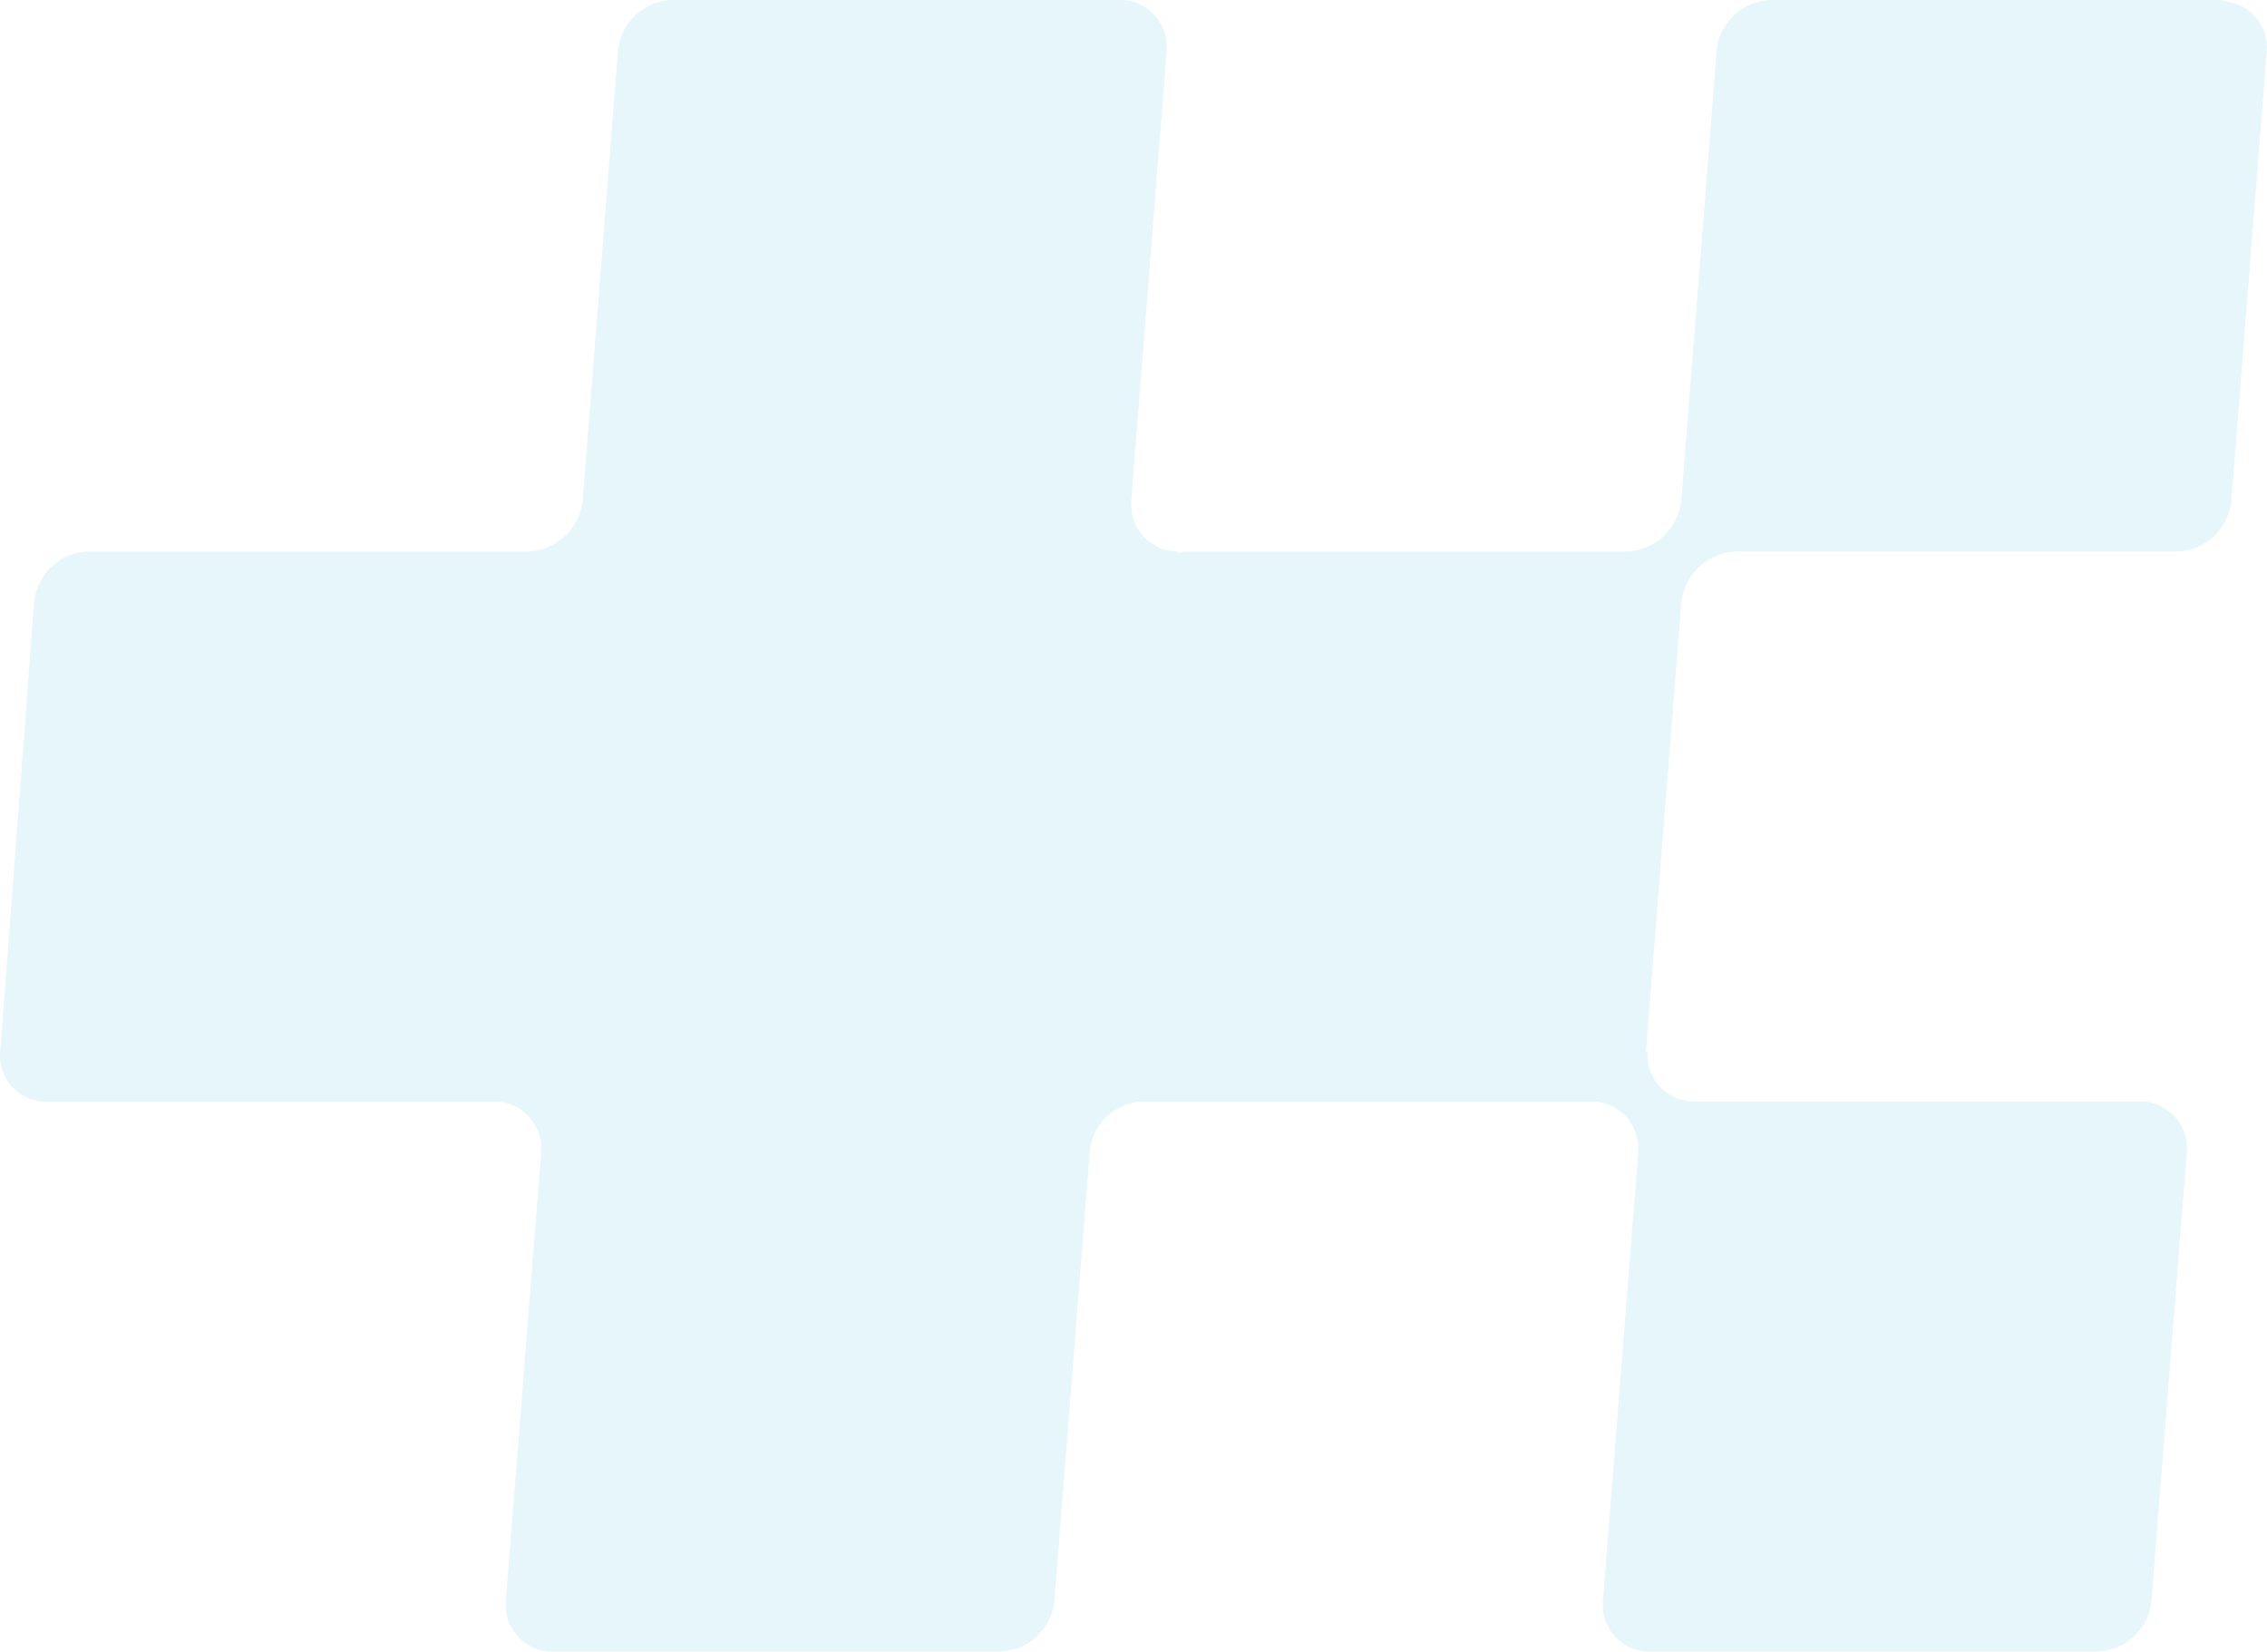 <svg xmlns="http://www.w3.org/2000/svg" width="56.461" height="41.139" viewBox="0 0 56.461 41.139">
  <path id="logo-bg-medium" d="M50.146,310.6H38.972a1.4,1.4,0,0,0-1.339,1.263l-.88,11.212a1.432,1.432,0,0,1-1.339,1.263H24.392c-.077,0-.115.038-.191.038v-.038a1.16,1.16,0,0,1-1.148-1.186v-.077l.88-11.174a1.174,1.174,0,0,0-1.072-1.3H11.61a1.4,1.4,0,0,0-1.339,1.263l-.88,11.212a1.432,1.432,0,0,1-1.339,1.263H-2.931A1.4,1.4,0,0,0-4.271,325.6l-.842,11.174a1.14,1.14,0,0,0,1.071,1.263H7.21a1.16,1.16,0,0,1,1.148,1.186v.077l-.88,11.174a1.165,1.165,0,0,0,1.071,1.263H19.8a1.4,1.4,0,0,0,1.339-1.263l.88-11.174a1.37,1.37,0,0,1,1.339-1.263H34.533a1.16,1.16,0,0,1,1.148,1.186v.077l-.88,11.174a1.165,1.165,0,0,0,1.072,1.263H47.123a1.4,1.4,0,0,0,1.339-1.263l.88-11.174a1.165,1.165,0,0,0-1.071-1.263H37.059a1.16,1.16,0,0,1-1.148-1.186v-.077l-.038.038v-.038l.88-11.174a1.432,1.432,0,0,1,1.339-1.263H49.113a1.4,1.4,0,0,0,1.339-1.263l.88-11.174a1.153,1.153,0,0,0-1.033-1.263A.289.289,0,0,0,50.146,310.6Z" transform="translate(5.121 -310.6)" fill="#00a6c8" opacity="0.1"/>
</svg>
